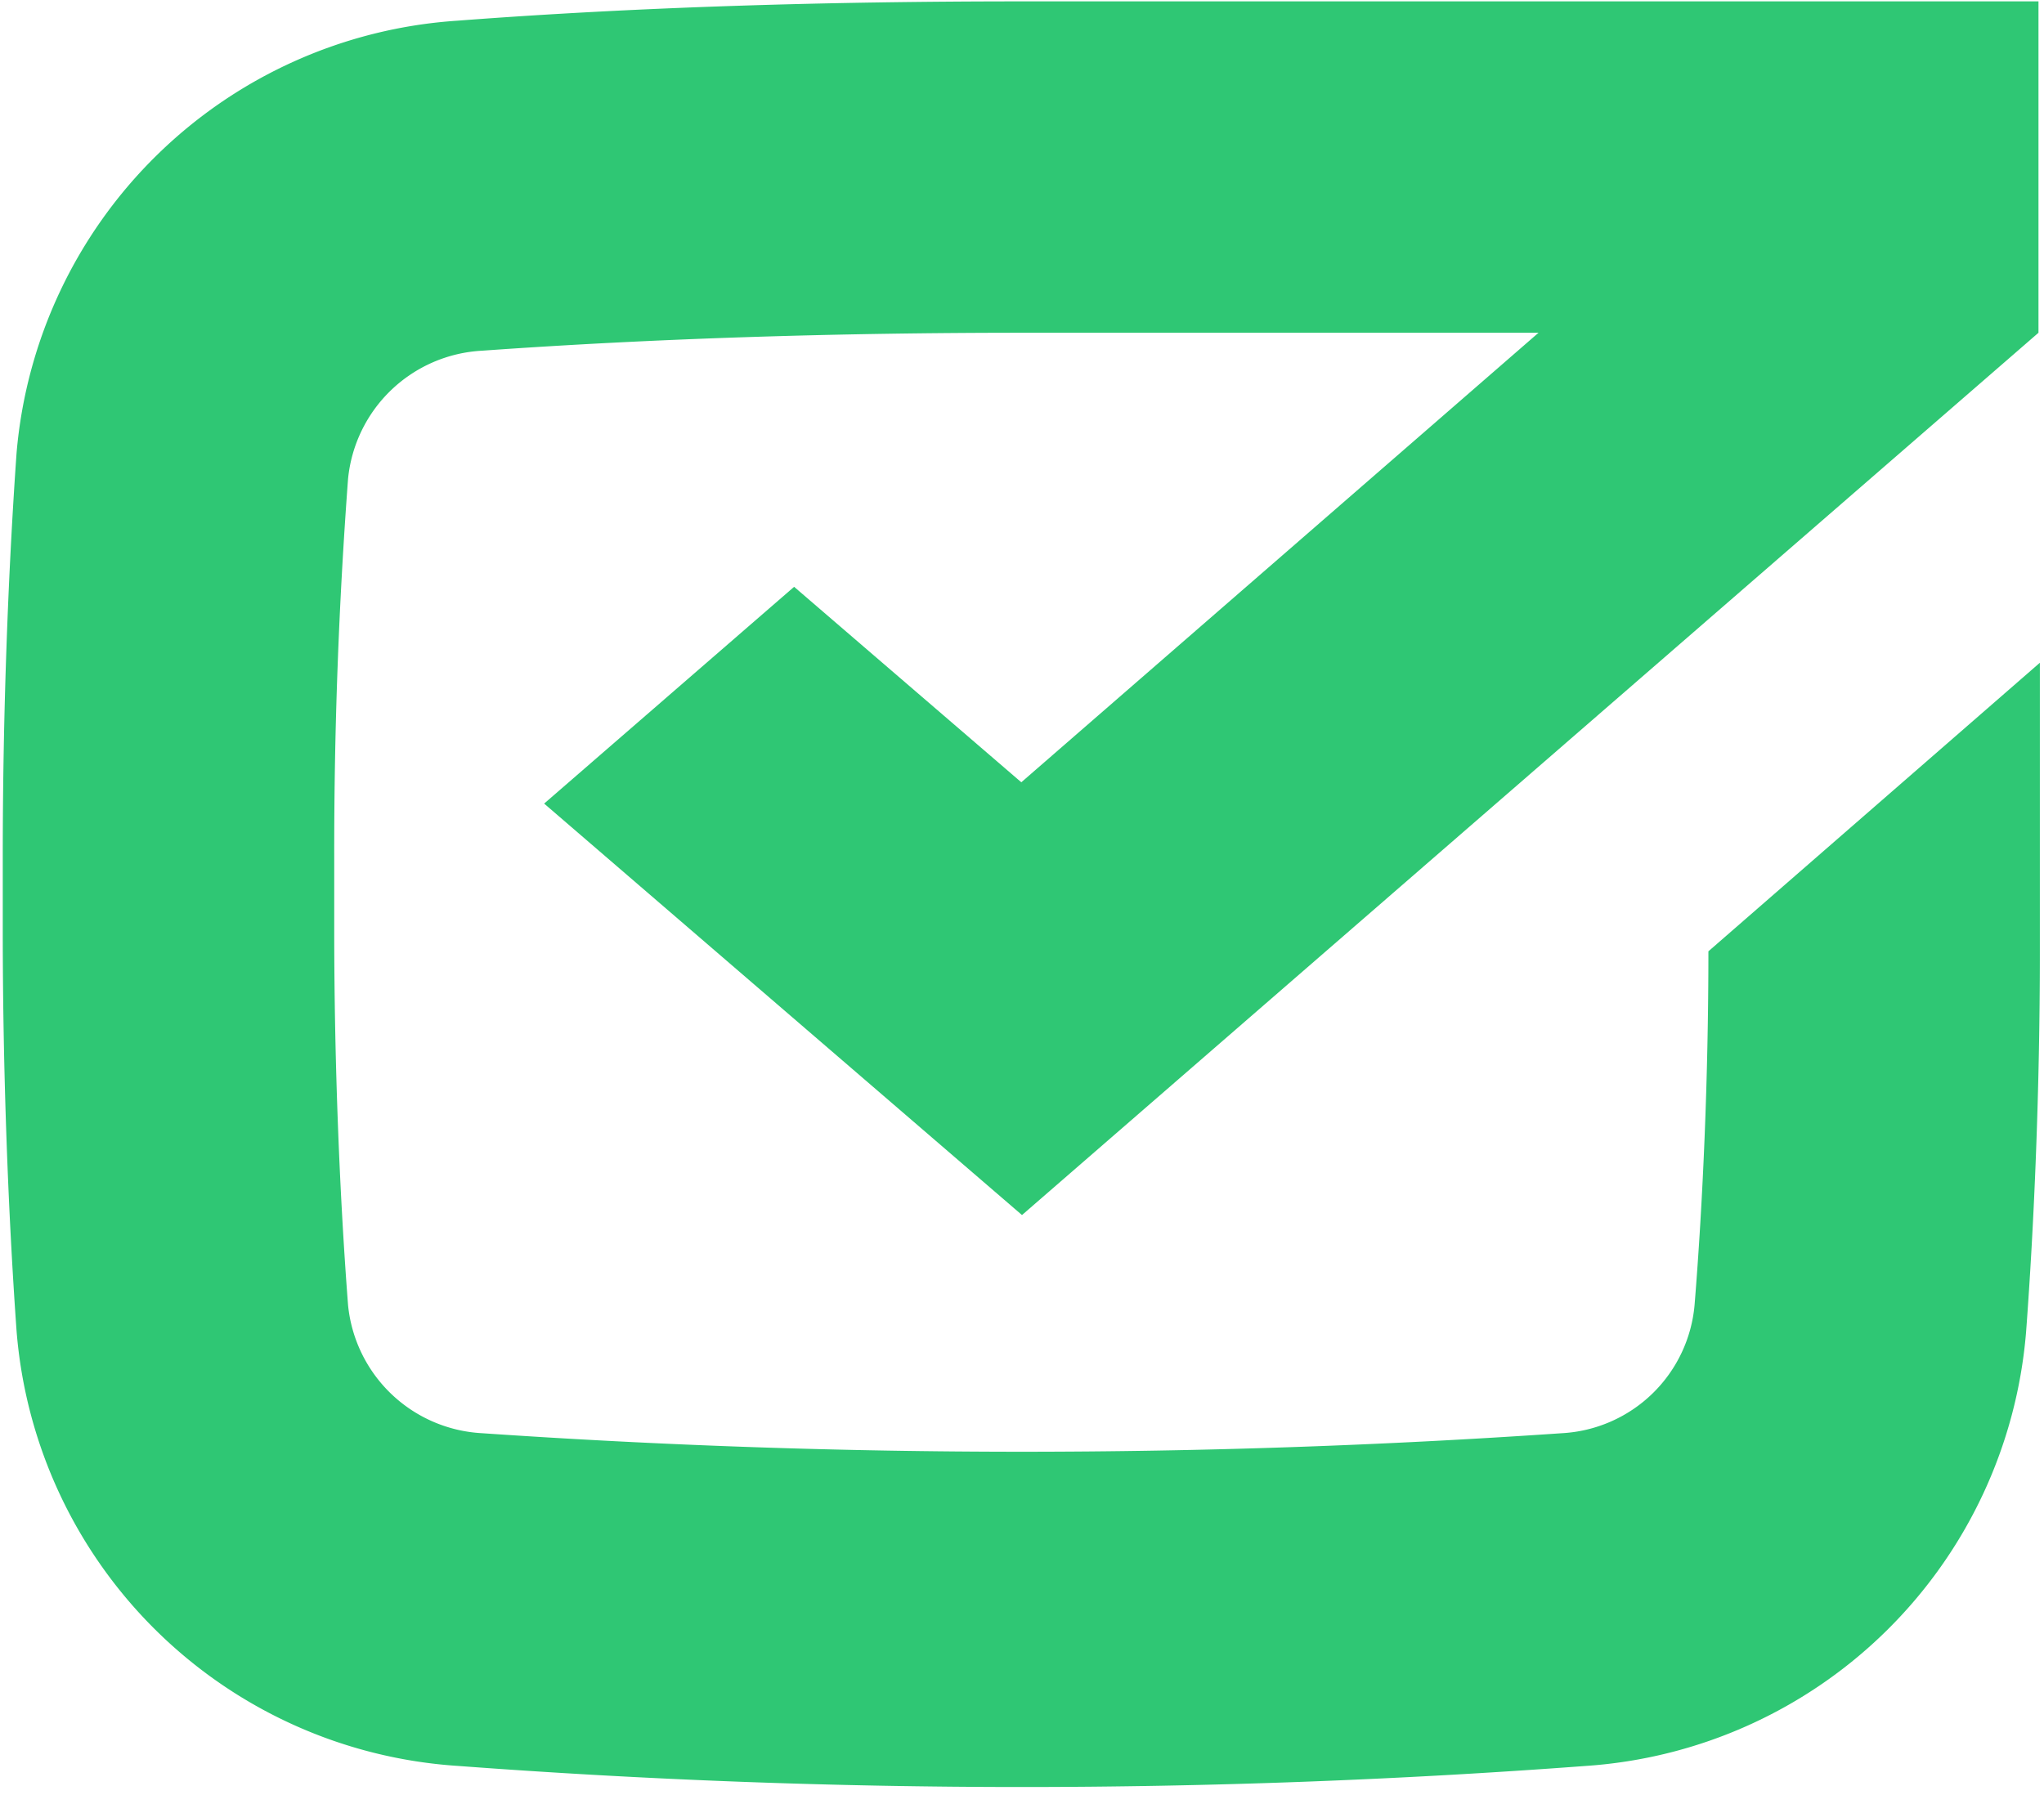 <svg width="148" height="130" fill="none" xmlns="http://www.w3.org/2000/svg"><path d="M73.9 56.7l37.5-32.6H74c-13.3 0-26.5.4-39.1 1.3a10.3 10.3 0 00-9.7 9.3 363 363 0 00-1 27.3v5.3c0 9.8.4 19.4 1 27.2a10.3 10.3 0 009.7 9.3 570 570 0 0078.2 0 10.2 10.2 0 009.6-9.3c.6-7.4 1-16.4 1-25.6l24-20.9V69c0 9.8-.4 19.5-1 27.5a34.3 34.3 0 01-31.9 31.4 546.6 546.6 0 01-81.6 0A34.3 34.3 0 011.2 96.4c-.6-8.4-1-18.7-1-29V62c0-10.4.4-20.7 1-29.2A34.3 34.3 0 0133.1 1.5C46.2.5 60 .1 73.9.1h73.7v24L74 88 39.4 58.2l18.1-15.7L74 56.7z" fill="#2FC774"/></svg>
